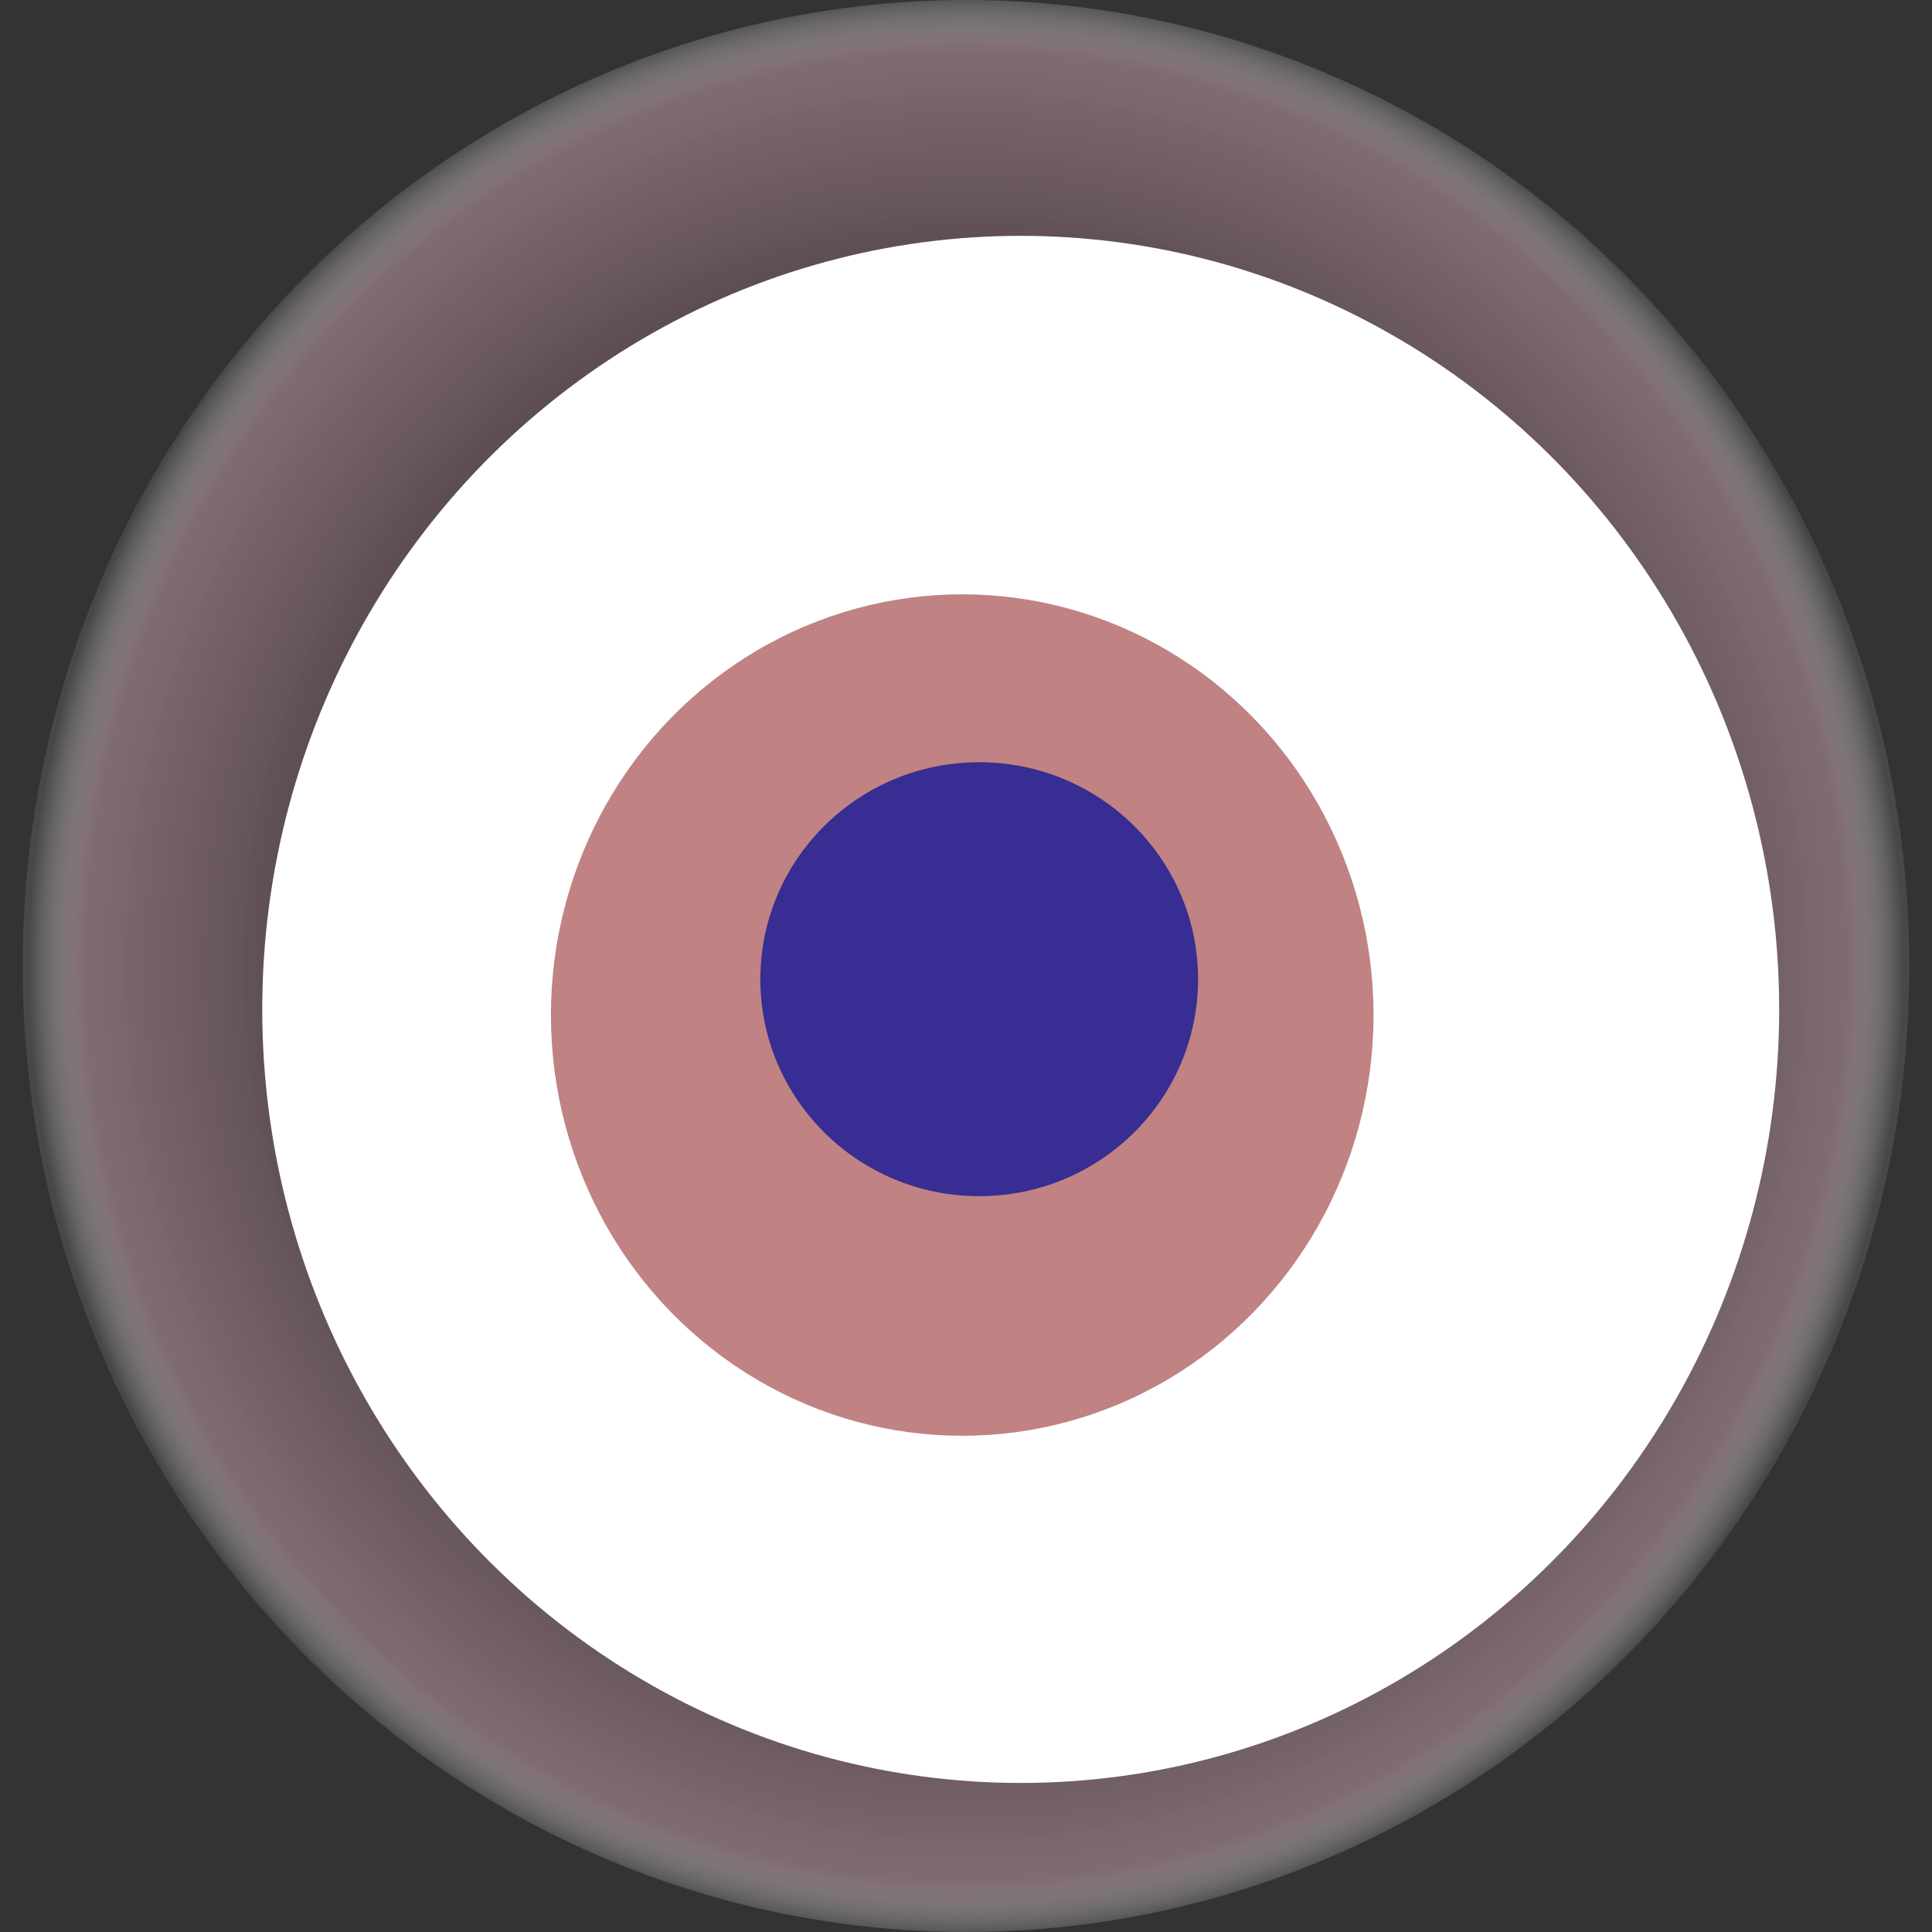 <svg width="1024" height="1024" xmlns="http://www.w3.org/2000/svg"><rect width="100%" height="100%" fill="#333333" stroke="none"/><g><title>0x6fc3539ff958a5f17afcc6e1459099485c32322d</title><ellipse ry="512" rx="500" cy="512" cx="512" fill="url(#e_1_g)"/><ellipse ry="410" rx="402" cy="535" cx="541" fill="#FFF"/><ellipse ry="223" rx="218" cy="538" cx="510" fill="rgba(130,6,9,0.5)"/><ellipse ry="115" rx="116" cy="519" cx="519" fill="rgba(22, 24, 150, 0.8)"/><animateTransform attributeName="transform" begin="0s" dur="20s" type="rotate" from="0 512 512" to="360 512 512" repeatCount="indefinite"/><defs><radialGradient id="e_1_g"><stop offset="30%" stop-color="#000"/><stop offset="94%" stop-color="rgba(147,121,130,0.8)"/><stop offset="100%" stop-color="rgba(255,255,255,0.1)"/></radialGradient></defs></g></svg>